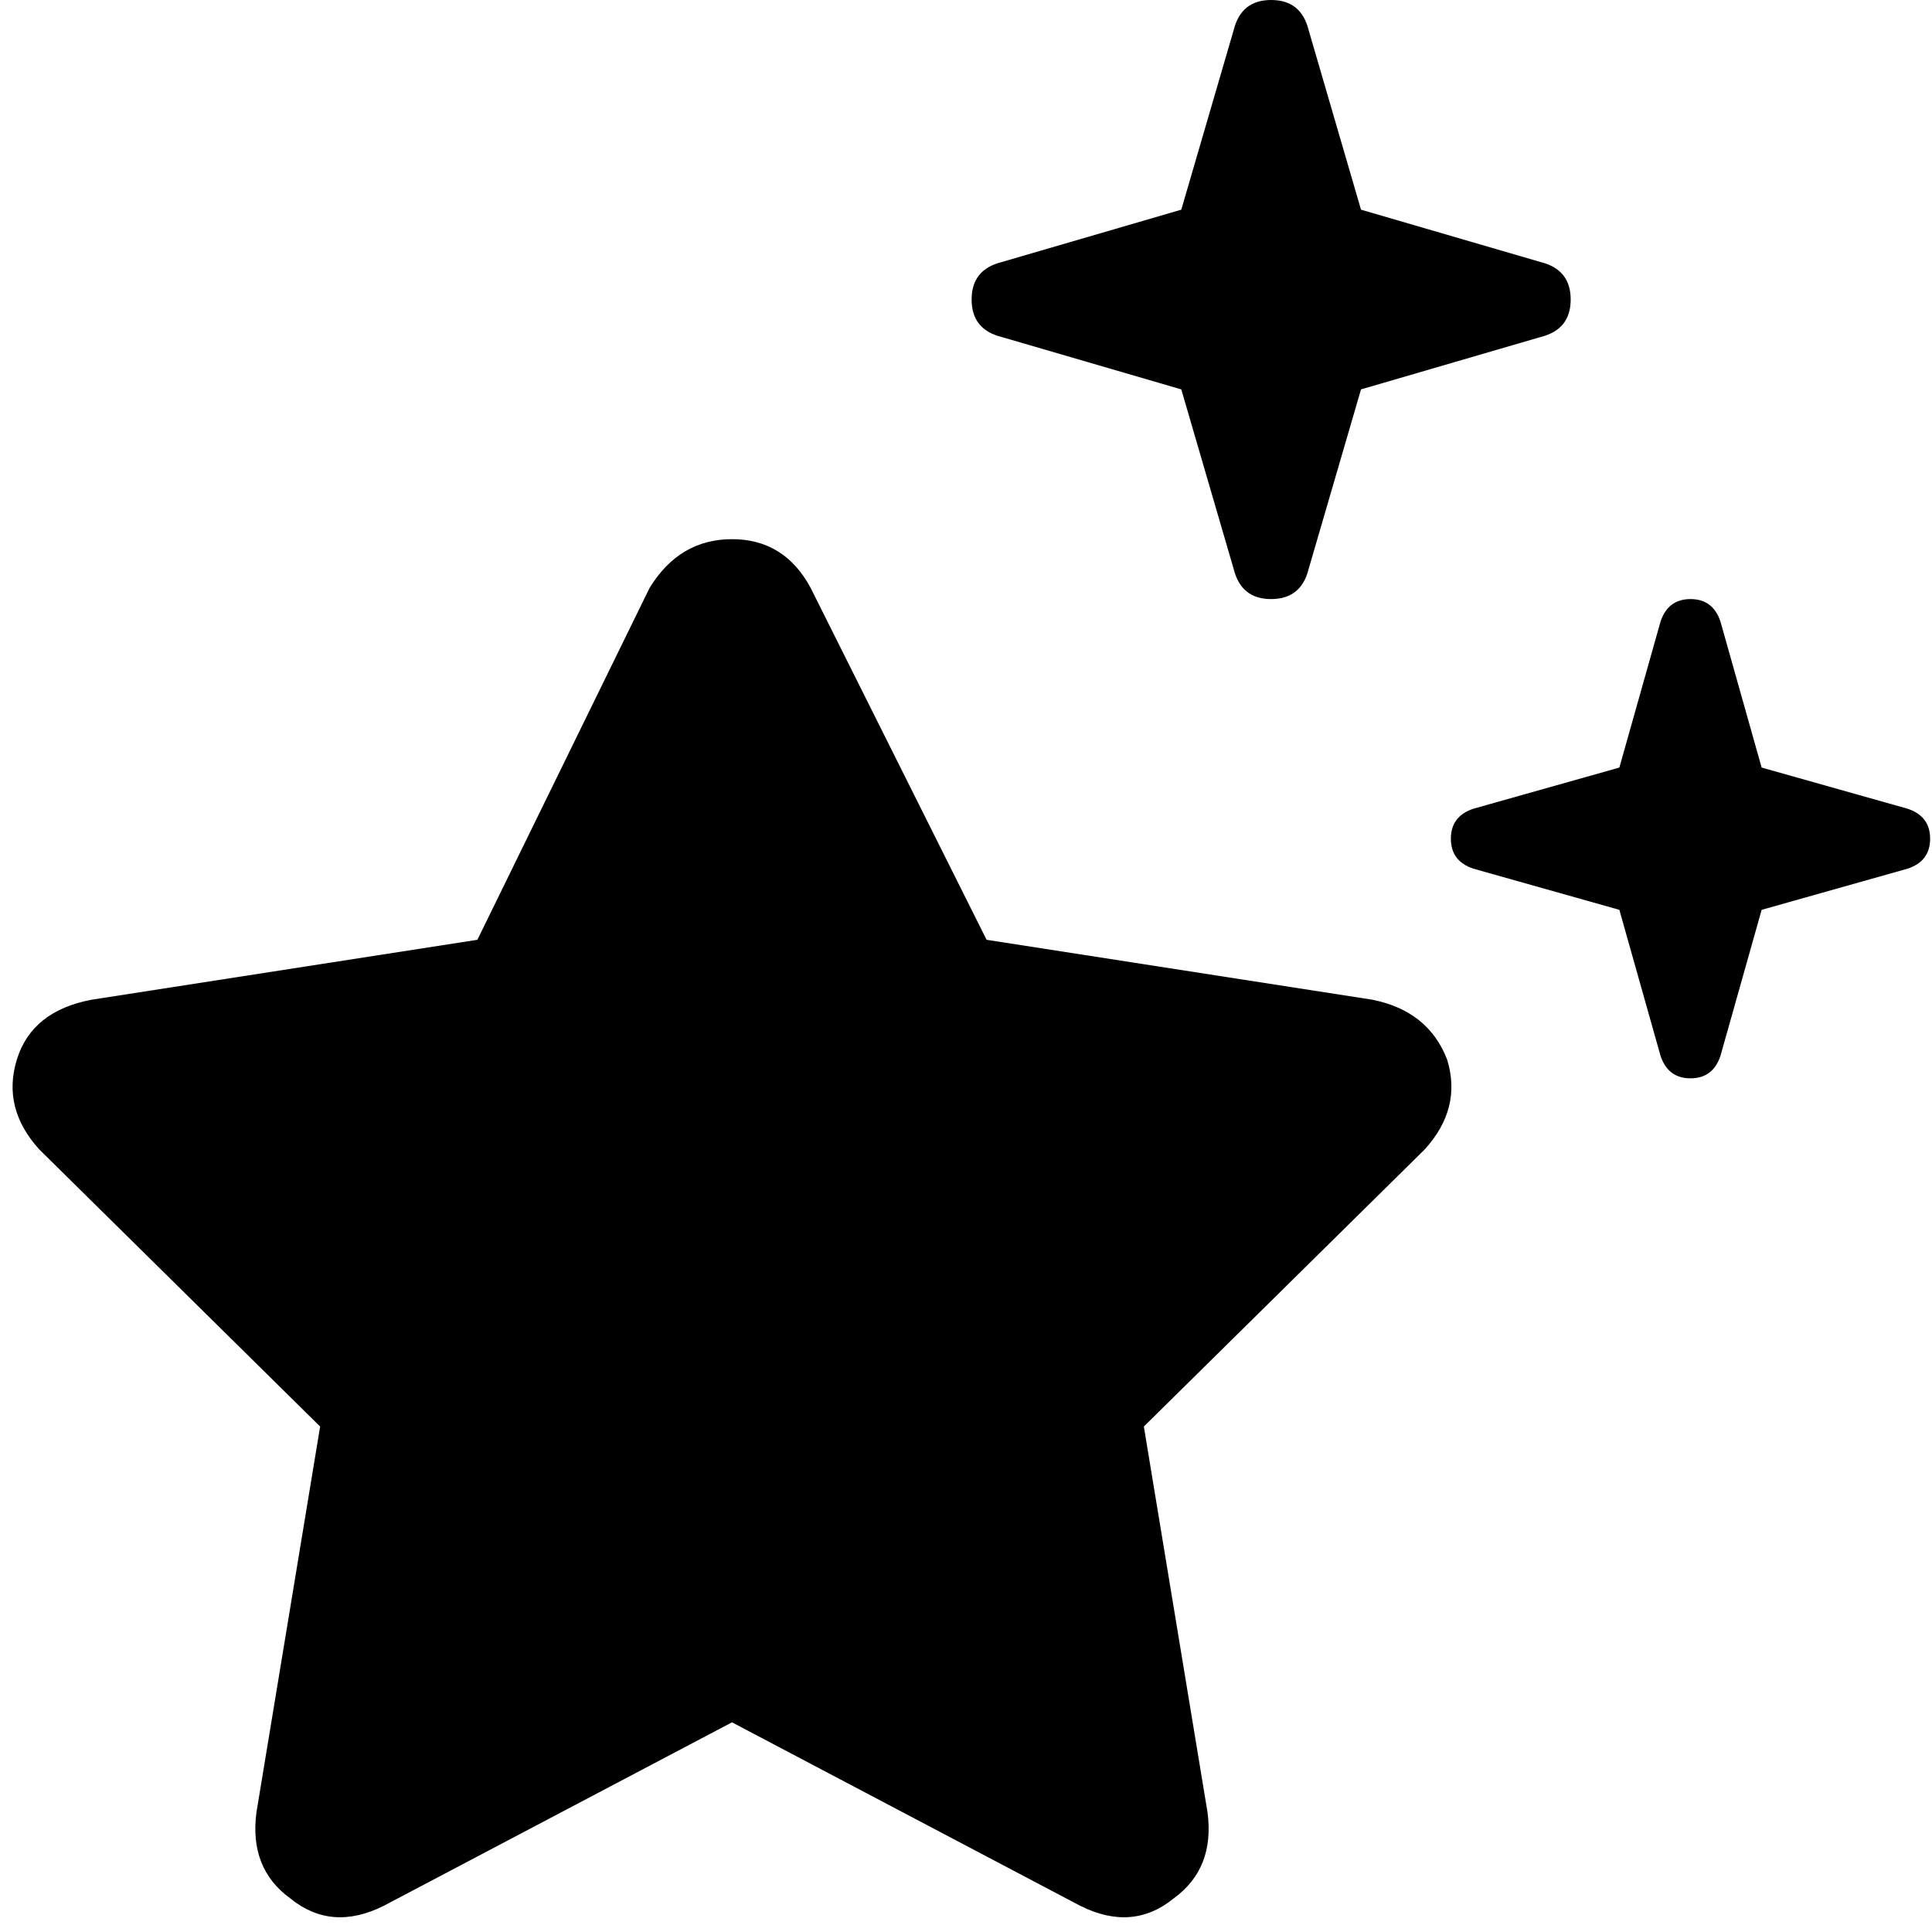 <svg xmlns="http://www.w3.org/2000/svg" viewBox="0 0 512 512">
  <path d="M 326.946 150.822 Q 328.93 158.76 336.868 158.76 Q 344.806 158.76 346.791 150.822 L 360.682 103.194 L 360.682 103.194 L 408.31 89.302 L 408.31 89.302 Q 416.248 87.318 416.248 79.38 Q 416.248 71.442 408.31 69.457 L 360.682 55.566 L 360.682 55.566 L 346.791 7.938 L 346.791 7.938 Q 344.806 0 336.868 0 Q 328.93 0 326.946 7.938 L 313.054 55.566 L 313.054 55.566 L 265.426 69.457 L 265.426 69.457 Q 257.488 71.442 257.488 79.38 Q 257.488 87.318 265.426 89.302 L 313.054 103.194 L 313.054 103.194 L 326.946 150.822 L 326.946 150.822 Z M 214.822 155.783 Q 207.876 142.884 193.984 142.884 L 193.984 142.884 L 193.984 142.884 Q 180.093 142.884 172.155 155.783 L 126.512 249.054 L 126.512 249.054 L 24.31 264.93 L 24.31 264.93 Q 8.434 267.907 4.465 280.806 Q 0.496 293.705 10.419 304.62 L 84.837 378.047 L 84.837 378.047 L 67.969 480.248 L 67.969 480.248 Q 65.984 495.132 76.899 503.07 Q 87.814 512 101.705 505.054 L 193.984 456.434 L 193.984 456.434 L 286.264 505.054 L 286.264 505.054 Q 300.155 512 311.07 503.07 Q 321.984 495.132 320 480.248 L 303.132 378.047 L 303.132 378.047 L 377.55 304.62 L 377.55 304.62 Q 387.473 293.705 383.504 280.806 Q 378.543 267.907 363.659 264.93 L 261.457 249.054 L 261.457 249.054 L 214.822 155.783 L 214.822 155.783 Z M 429.147 241.116 L 440.062 279.814 L 429.147 241.116 L 440.062 279.814 Q 442.047 285.767 448 285.767 Q 453.953 285.767 455.938 279.814 L 466.853 241.116 L 466.853 241.116 L 505.55 230.202 L 505.55 230.202 Q 511.504 228.217 511.504 222.264 Q 511.504 216.31 505.55 214.326 L 466.853 203.411 L 466.853 203.411 L 455.938 164.713 L 455.938 164.713 Q 453.953 158.76 448 158.76 Q 442.047 158.76 440.062 164.713 L 429.147 203.411 L 429.147 203.411 L 390.45 214.326 L 390.45 214.326 Q 384.496 216.31 384.496 222.264 Q 384.496 228.217 390.45 230.202 L 429.147 241.116 L 429.147 241.116 Z" />
</svg>